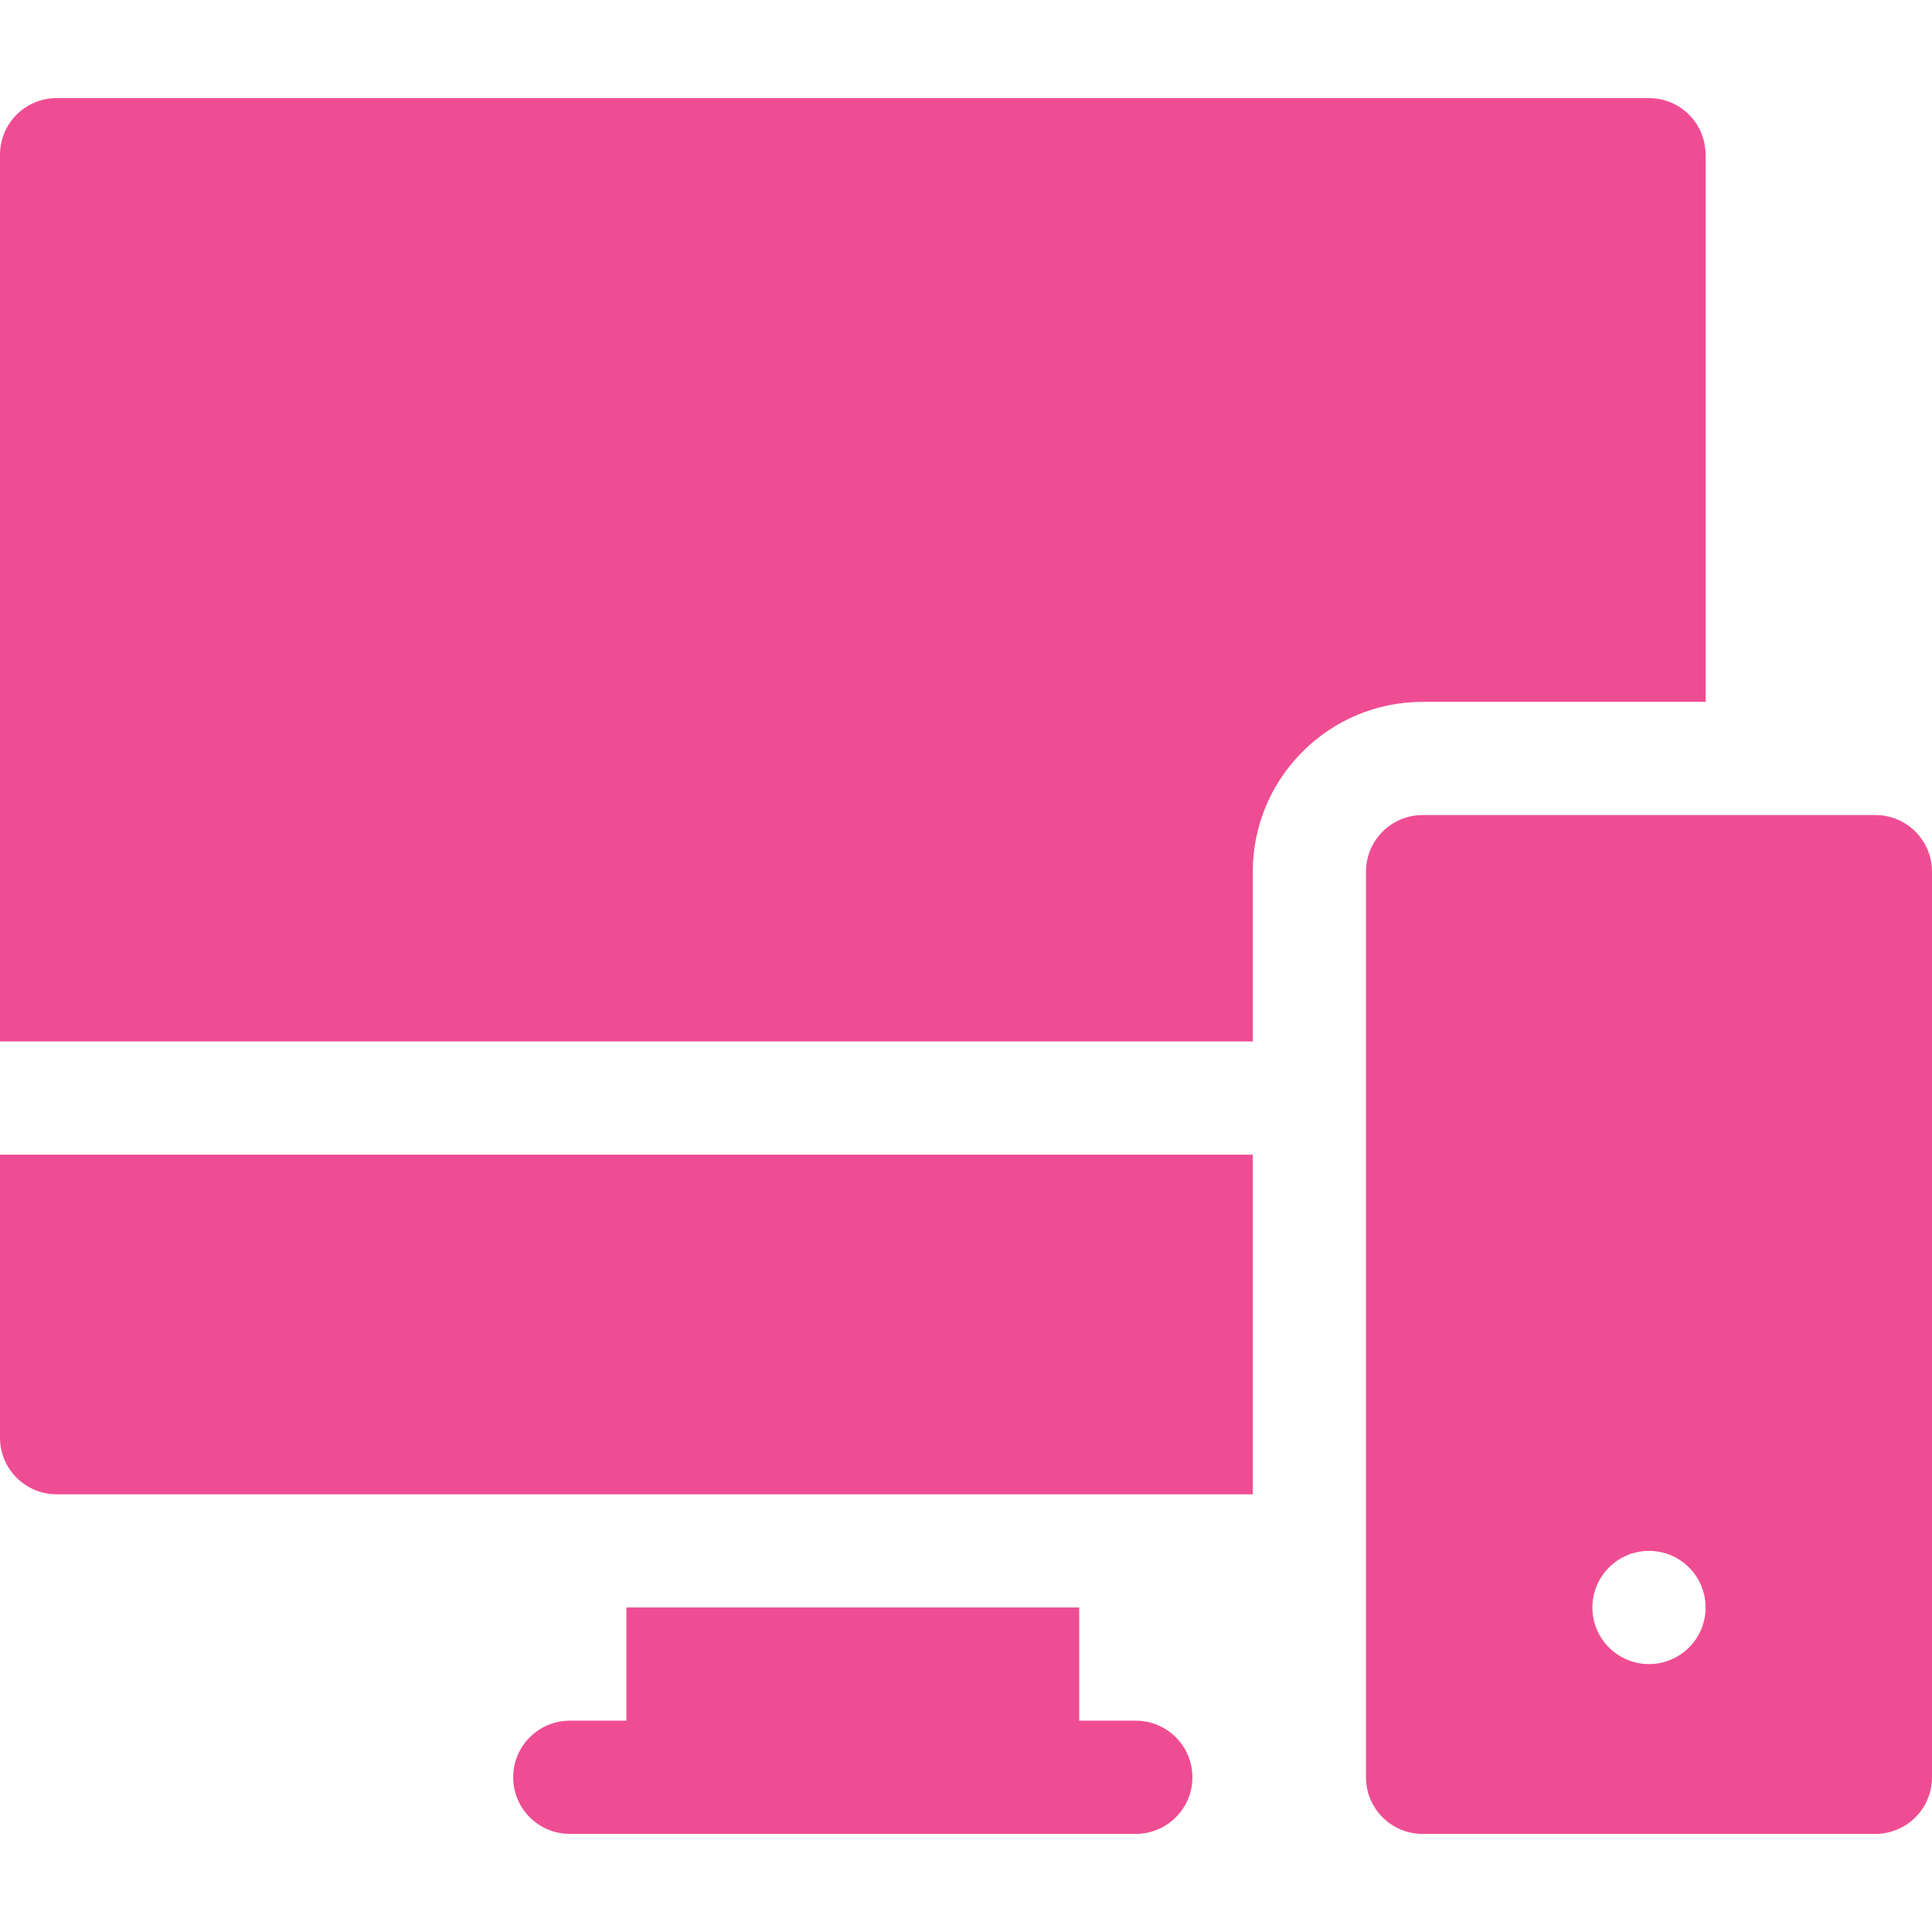<svg width="64" height="64" viewBox="0 0 64 64" fill="none" xmlns="http://www.w3.org/2000/svg">
<path d="M56.5 23.25V5.125C56.5 4.09 55.66 3.25 54.625 3.25H1.875C0.84 3.25 0 4.09 0 5.125V34.5H41.5V28.875C41.5 25.773 44.023 23.25 47.125 23.25H56.5Z" fill="#EF4D93"/>
<path d="M0 47.625C0 48.66 0.84 49.5 1.875 49.5H41.5V38.25H0V47.625Z" fill="#EF4D93"/>
<path d="M37.625 57H35.75V53.25H20.75V57H18.875C17.84 57 17 57.84 17 58.875C17 59.91 17.84 60.75 18.875 60.75H37.625C38.66 60.75 39.5 59.91 39.5 58.875C39.5 57.84 38.66 57 37.625 57Z" fill="#EF4D93"/>
<path d="M62.125 27H47.125C46.09 27 45.25 27.84 45.25 28.875V58.875C45.25 59.91 46.09 60.75 47.125 60.75H62.125C63.16 60.75 64 59.91 64 58.875V28.875C64 27.84 63.16 27 62.125 27ZM54.625 55.125C53.59 55.125 52.75 54.285 52.75 53.25C52.75 52.215 53.59 51.375 54.625 51.375C55.66 51.375 56.5 52.215 56.5 53.25C56.5 54.285 55.66 55.125 54.625 55.125Z" fill="#EF4D93"/>
</svg>
